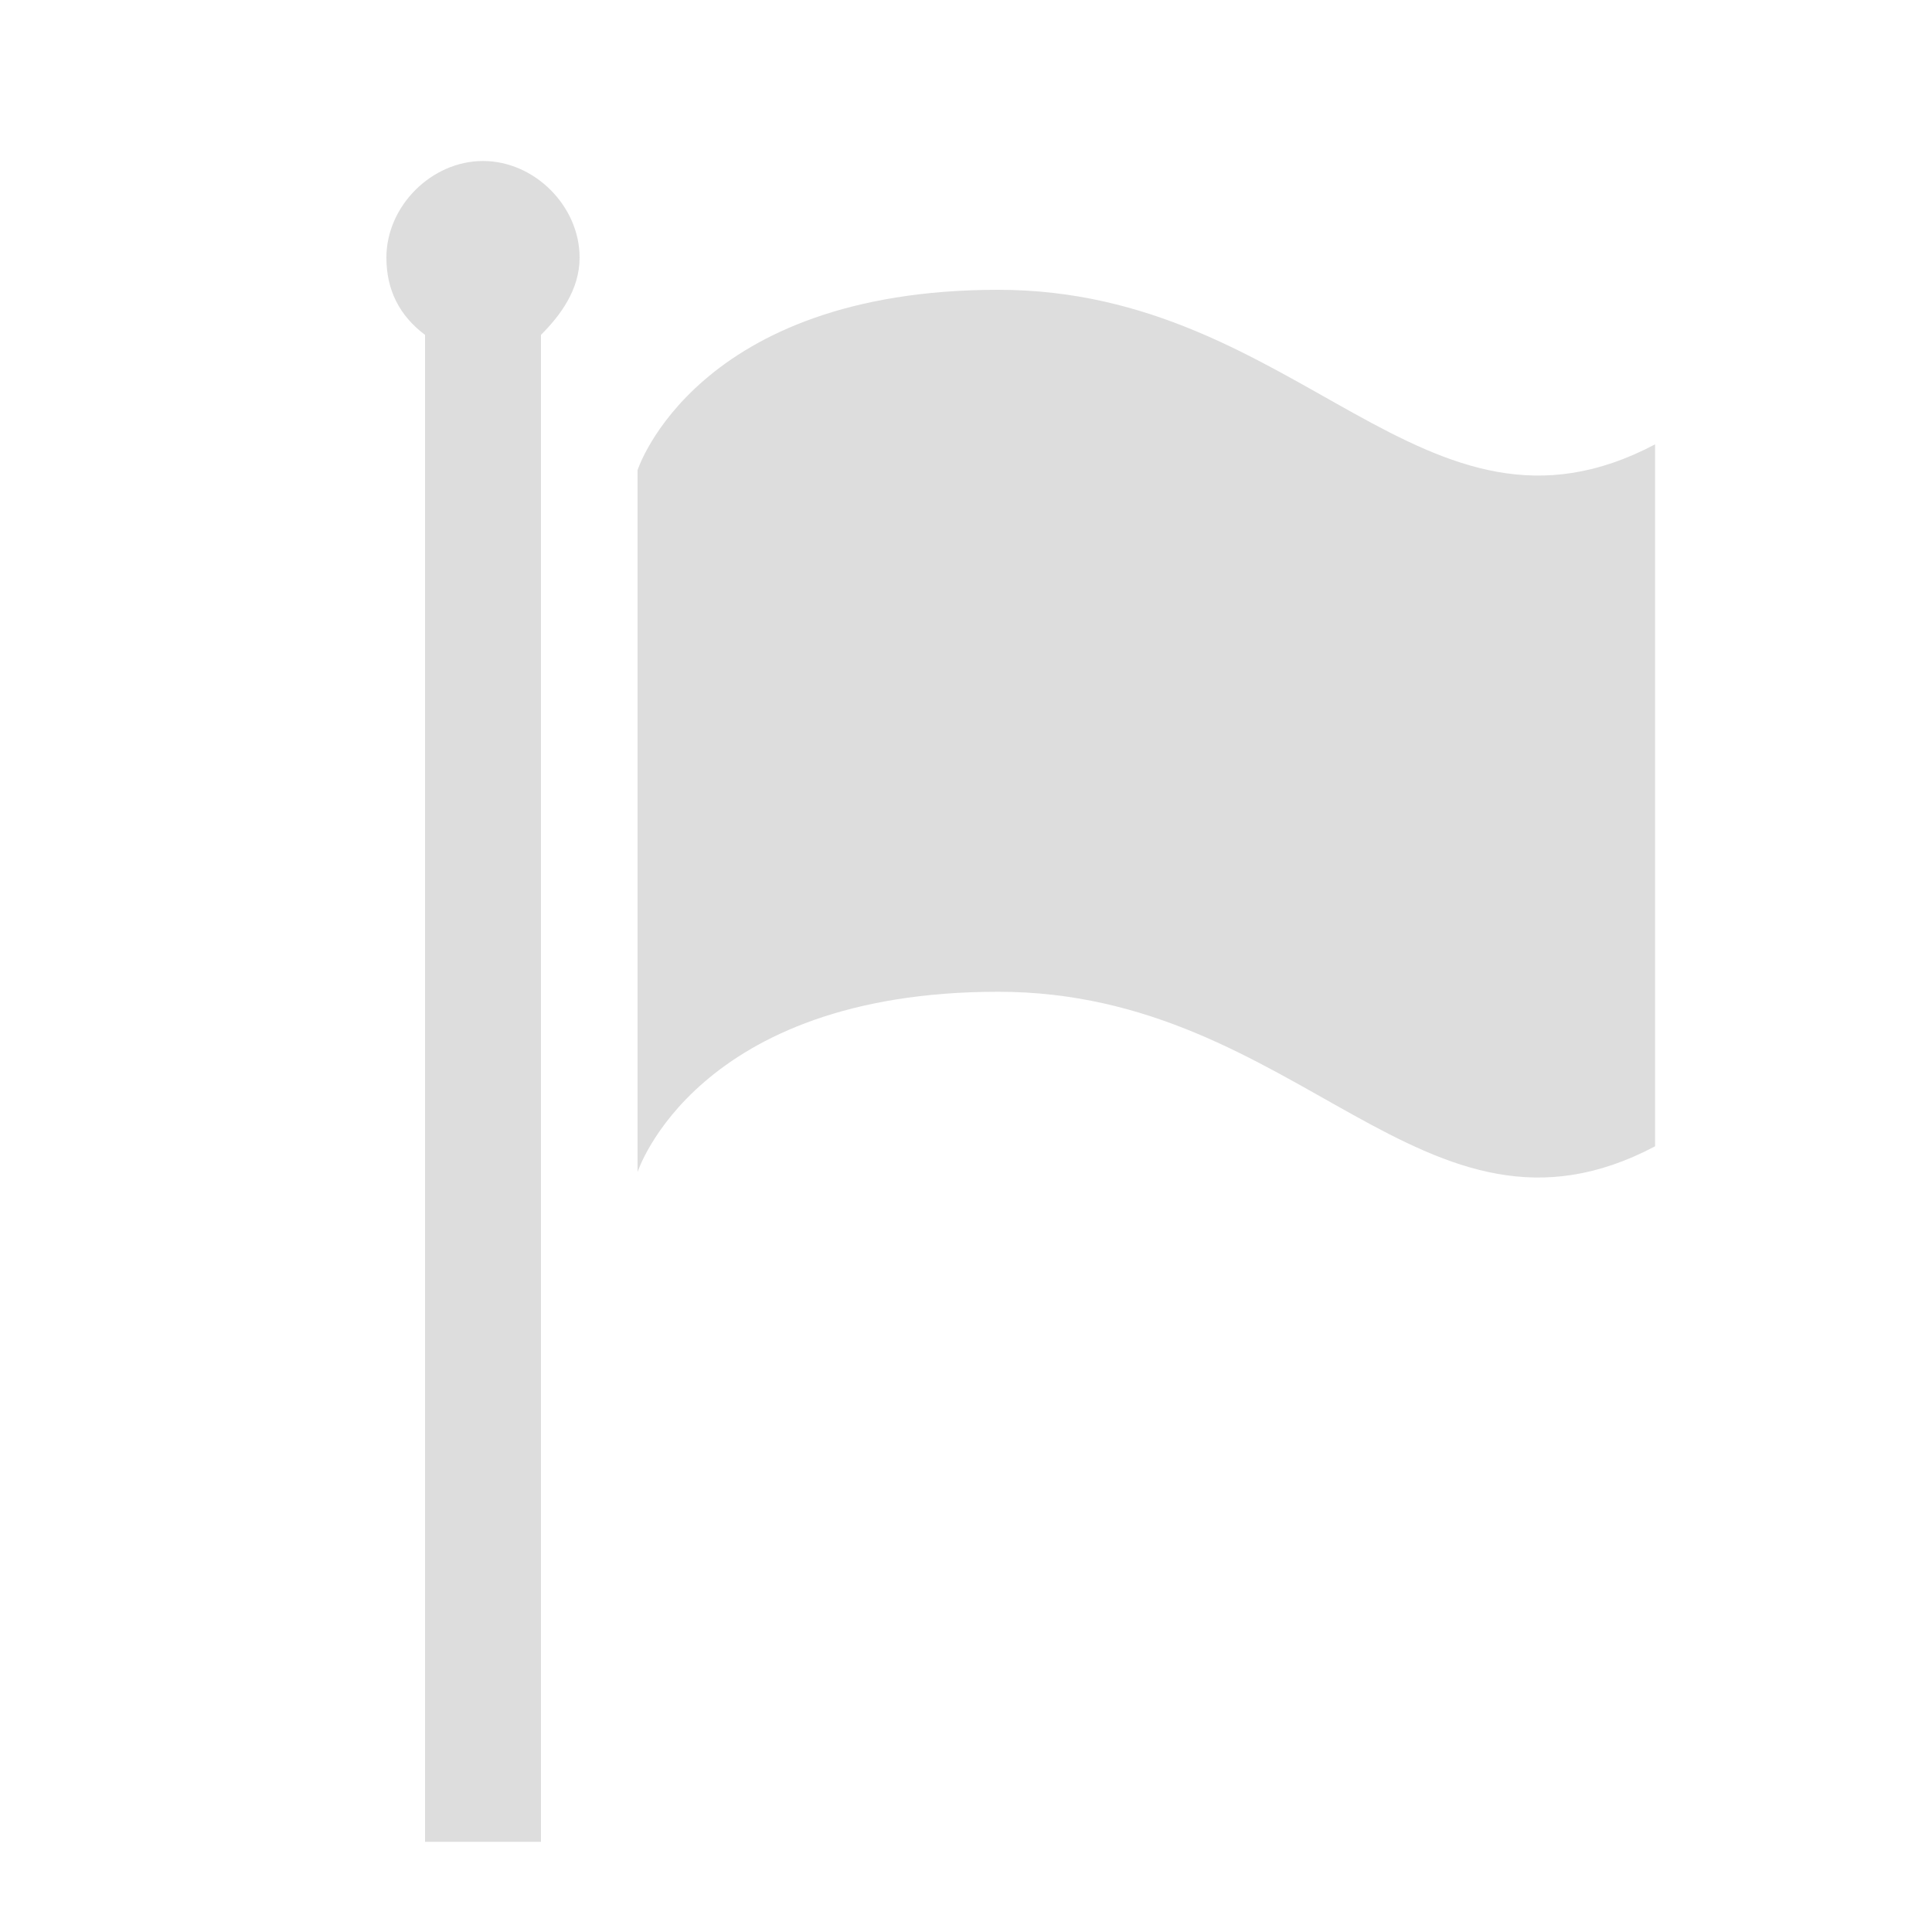 <?xml version="1.0" encoding="utf-8"?>
<!-- Generator: Adobe Illustrator 25.0.1, SVG Export Plug-In . SVG Version: 6.00 Build 0)  -->
<svg version="1.1" id="レイヤー_1" xmlns="http://www.w3.org/2000/svg" xmlns:xlink="http://www.w3.org/1999/xlink" x="0px"
	 y="0px" viewBox="0 0 30 30" style="enable-background:new 0 0 30 30;" xml:space="preserve">
<style type="text/css">
	.st0{fill:#ddd;}
</style>
<path class="st0" d="M7.5,2.5C6.7,2.5,6,3.2,6,4c0,0.5,0.2,0.9,0.6,1.2v23.4h1.8V5.2C8.7,4.9,9,4.5,9,4C9,3.2,8.3,2.5,7.5,2.5z
	 M15.5,4.5c-4.7,0-5.6,2.8-5.6,2.8v10.9c0,0,0.9-2.8,5.6-2.8s6.6,4.3,10.2,2.4V6.9C22.1,8.8,20.2,4.5,15.5,4.5z"/>
<g>
</g>
<g>
</g>
<g>
</g>
<g>
</g>
<g>
</g>
<g>
</g>
<g>
</g>
<g>
</g>
<g>
</g>
<g>
</g>
<g>
</g>
<g>
</g>
<g>
</g>
<g>
</g>
<g>
</g>
</svg>

